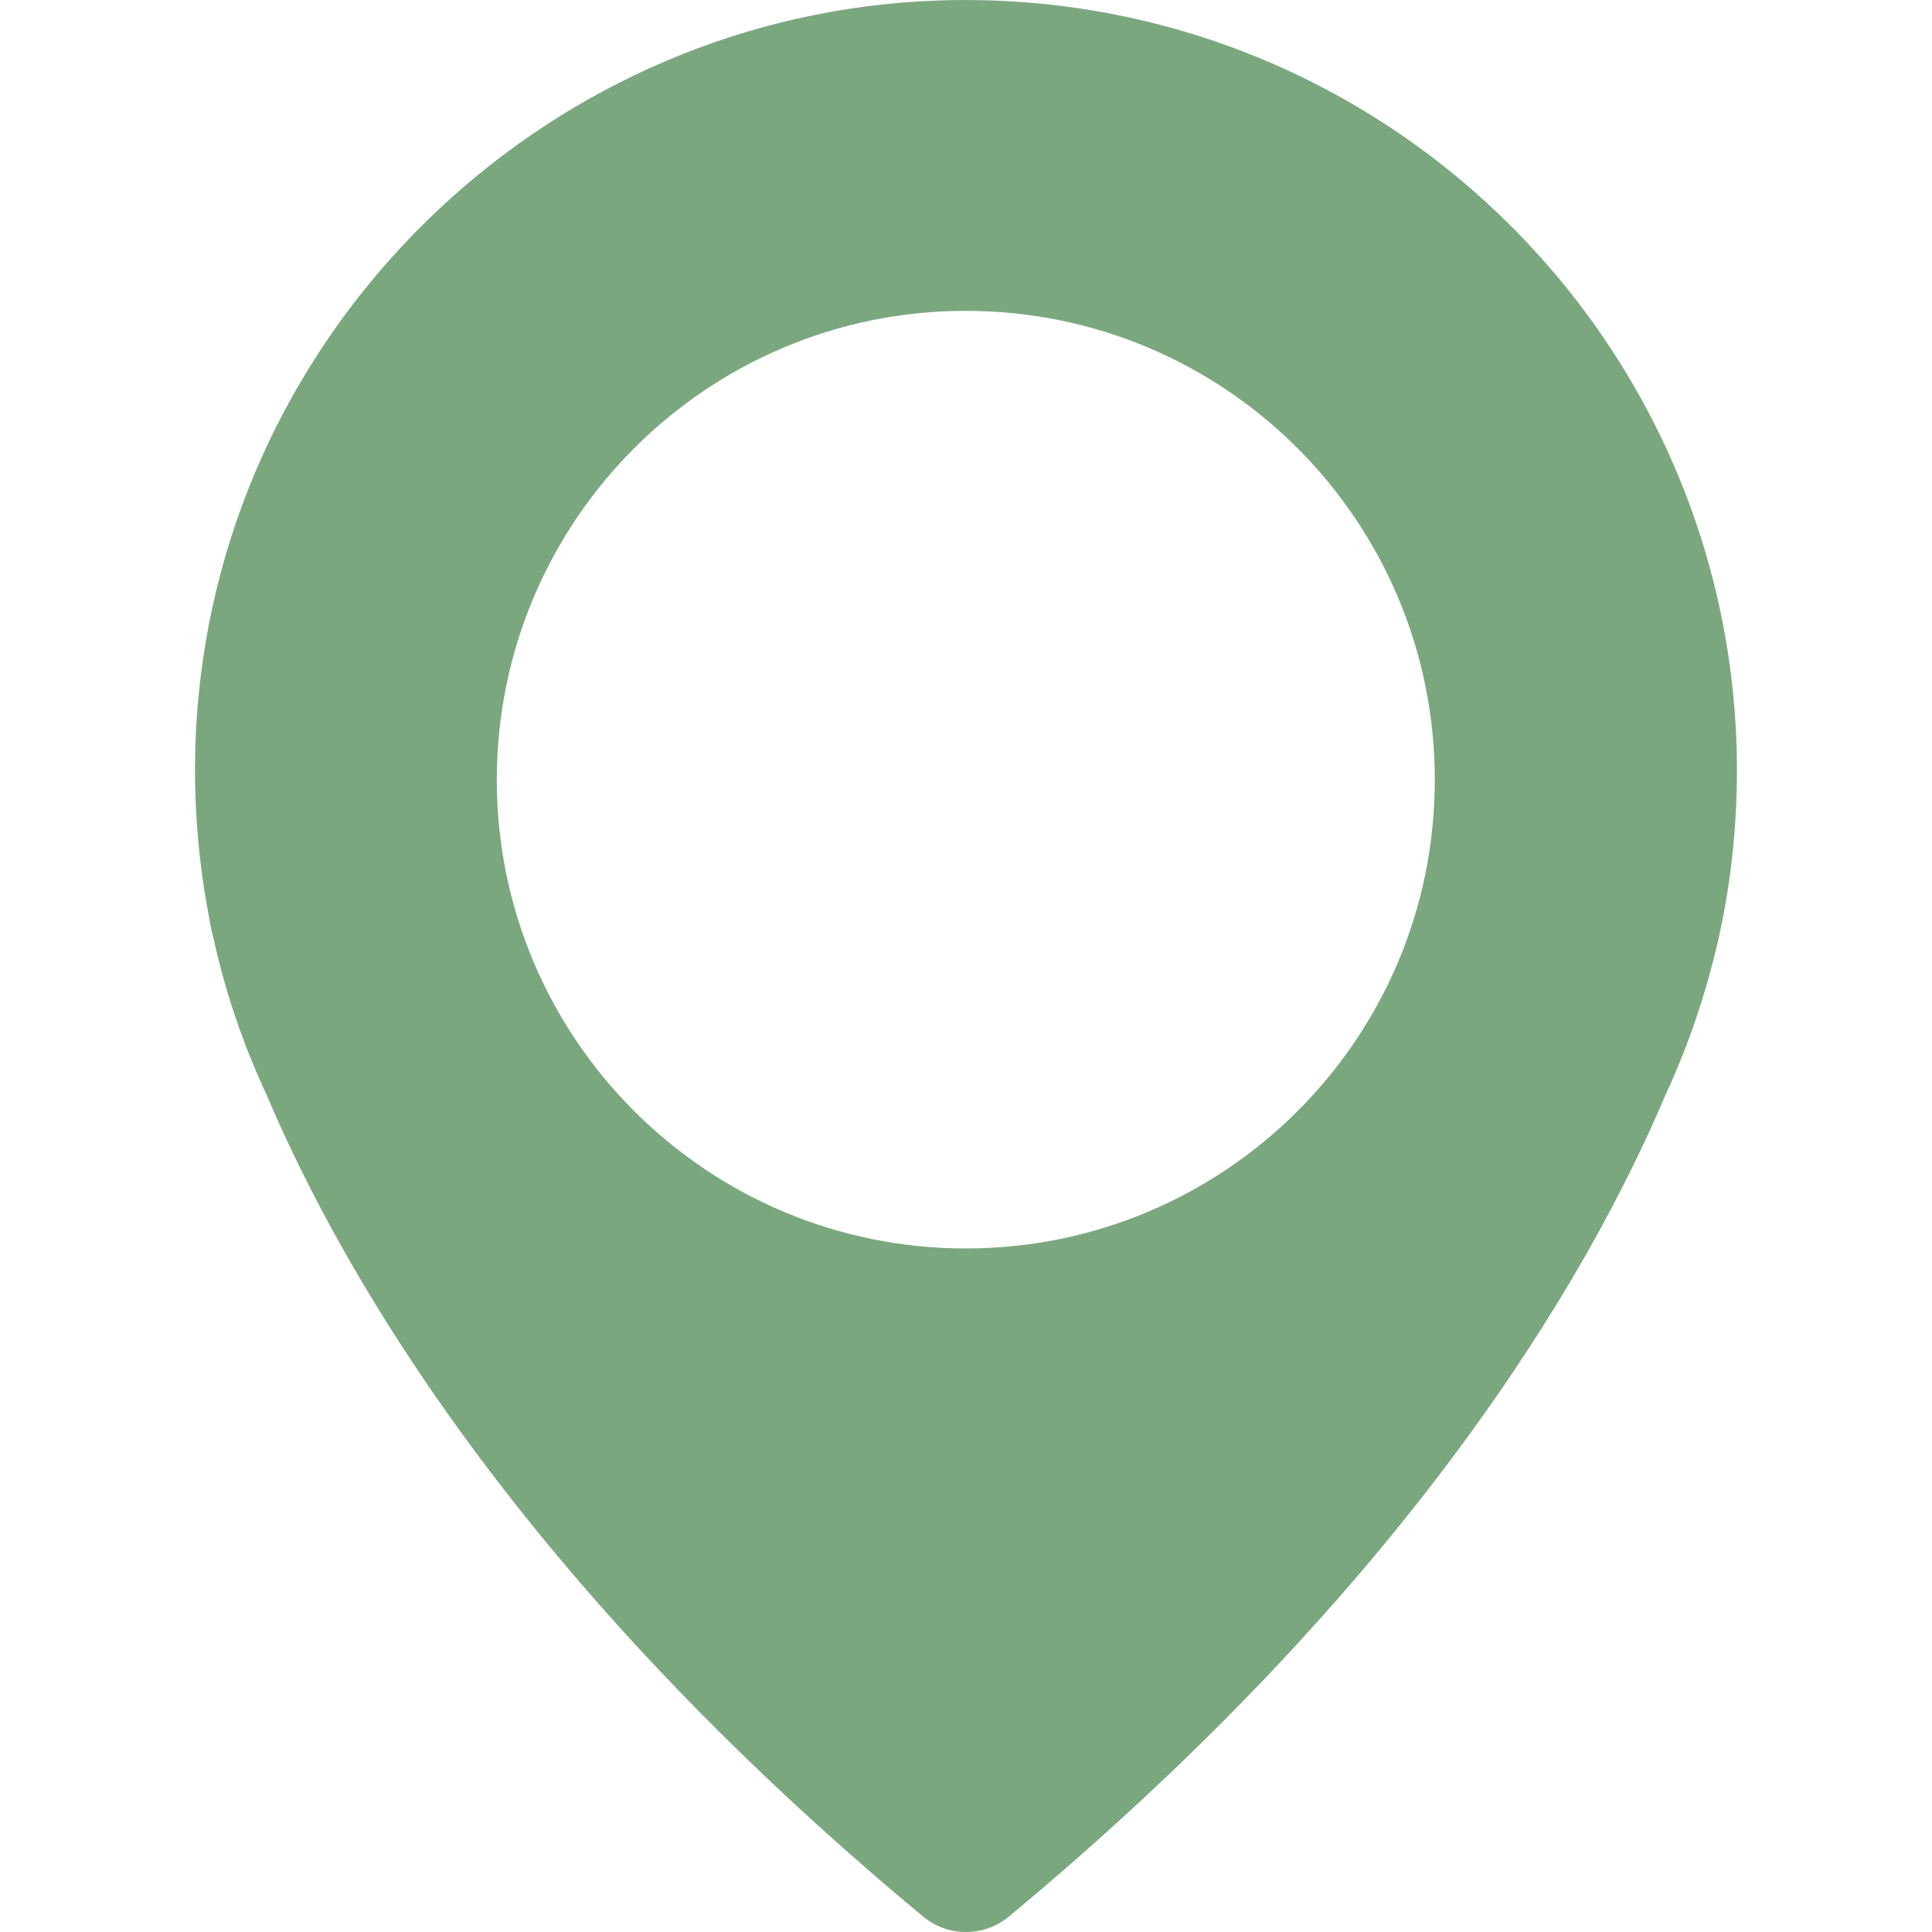 <svg width="20" height="20" viewBox="0 0 20 20" fill="none" xmlns="http://www.w3.org/2000/svg">
<g clip-path="url(#clip0)">
<path d="M9.557 19.841C9.814 20.053 10.186 20.053 10.443 19.841C14.592 16.395 16.441 13.226 17.246 11.323C17.479 10.821 17.658 10.29 17.785 9.739C17.821 9.576 17.838 9.49 17.838 9.49C17.932 9 17.981 8.494 17.981 7.975C17.977 3.479 14.249 -0.15 9.712 0.005C5.739 0.144 2.44 3.243 2.056 7.199C1.979 7.991 2.024 8.759 2.163 9.49C2.163 9.49 2.175 9.576 2.216 9.739C2.338 10.29 2.522 10.821 2.755 11.323C3.559 13.222 5.405 16.395 9.557 19.841ZM5.143 8.073C5.143 5.394 7.315 3.218 9.998 3.218C12.681 3.218 14.853 5.39 14.853 8.073C14.853 10.756 12.677 12.924 9.998 12.924C7.32 12.924 5.143 10.752 5.143 8.073Z" fill="#7BA77F"/>
</g>
<defs>
<clipPath id="clip0">
<rect width="20" height="20" fill="white"/>
</clipPath>
</defs>
</svg>
